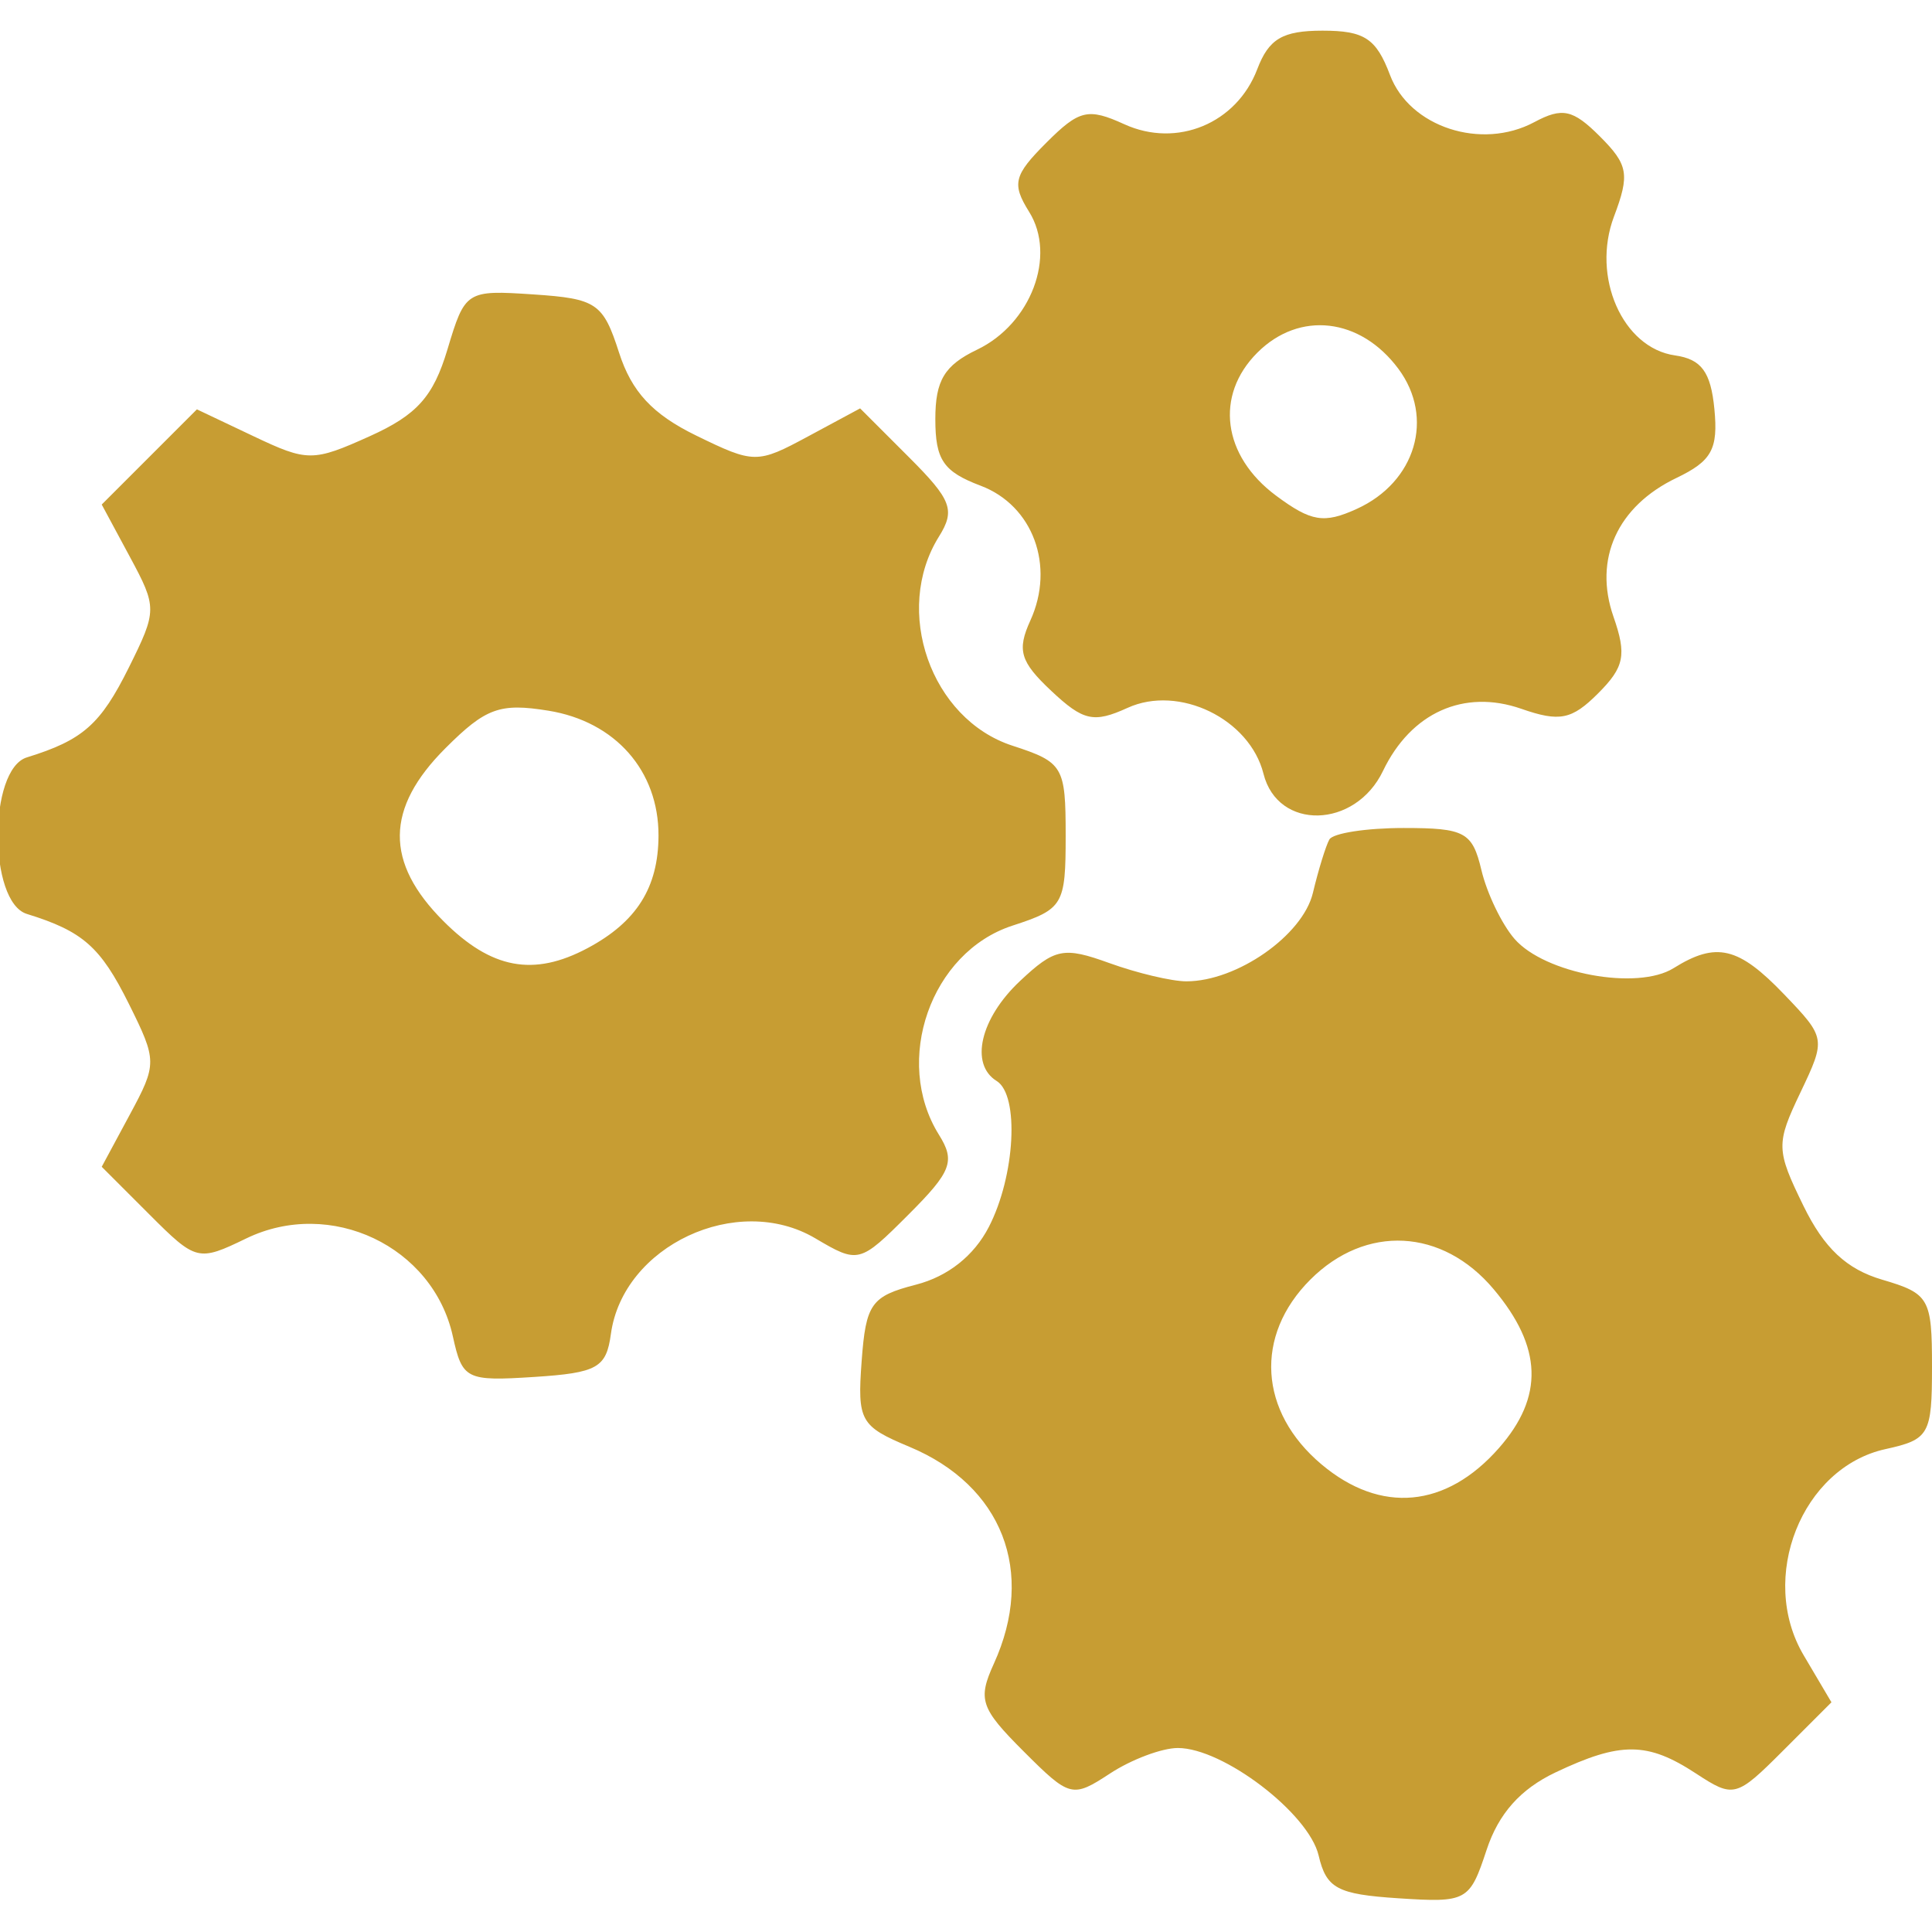 <svg xmlns="http://www.w3.org/2000/svg" width="126" height="126" viewBox="0 0 126 126" version="1.1"><path d="M 81.995 4.512 C 80.648 8.055, 76.759 9.667, 73.329 8.104 C 70.959 7.024, 70.386 7.160, 68.237 9.309 C 66.115 11.431, 65.976 11.989, 67.118 13.817 C 68.911 16.688, 67.238 21.119, 63.727 22.802 C 61.591 23.826, 61 24.809, 61 27.335 C 61 29.991, 61.523 30.759, 63.955 31.677 C 67.368 32.965, 68.821 36.903, 67.198 40.466 C 66.313 42.408, 66.534 43.153, 68.561 45.057 C 70.650 47.020, 71.329 47.171, 73.539 46.164 C 76.886 44.639, 81.502 46.879, 82.402 50.465 C 83.334 54.179, 88.383 54.059, 90.195 50.279 C 92.020 46.474, 95.475 44.921, 99.217 46.226 C 101.716 47.097, 102.506 46.938, 104.222 45.222 C 105.938 43.506, 106.097 42.716, 105.226 40.217 C 103.915 36.458, 105.477 33.018, 109.337 31.168 C 111.639 30.064, 112.062 29.293, 111.807 26.668 C 111.573 24.255, 110.961 23.424, 109.239 23.179 C 105.818 22.693, 103.777 18.050, 105.259 14.124 C 106.299 11.370, 106.189 10.744, 104.342 8.897 C 102.582 7.137, 101.892 6.987, 100.063 7.966 C 96.606 9.816, 91.936 8.291, 90.653 4.893 C 89.753 2.506, 88.983 2, 86.256 2 C 83.646 2, 82.750 2.529, 81.995 4.512 M 29.179 22.798 C 28.259 25.868, 27.190 27.062, 24.120 28.446 C 20.410 30.119, 20.053 30.119, 16.534 28.449 L 12.842 26.697 9.738 29.801 L 6.634 32.905 8.467 36.310 C 10.251 39.621, 10.249 39.819, 8.401 43.538 C 6.555 47.251, 5.400 48.269, 1.750 49.396 C -0.769 50.175, -0.769 58.825, 1.750 59.604 C 5.400 60.731, 6.555 61.749, 8.401 65.462 C 10.249 69.181, 10.251 69.379, 8.467 72.690 L 6.634 76.095 9.746 79.207 C 12.791 82.252, 12.926 82.286, 16.061 80.767 C 21.557 78.106, 28.243 81.275, 29.534 87.155 C 30.151 89.963, 30.402 90.088, 34.841 89.801 C 38.954 89.535, 39.540 89.207, 39.841 87 C 40.627 81.243, 48.080 77.753, 53.168 80.758 C 55.980 82.419, 56.064 82.398, 59.246 79.215 C 62.058 76.404, 62.314 75.733, 61.237 74.008 C 58.221 69.179, 60.707 62.101, 66.026 60.369 C 69.343 59.289, 69.500 59.024, 69.500 54.500 C 69.500 49.976, 69.343 49.711, 66.026 48.631 C 60.707 46.899, 58.221 39.821, 61.237 34.992 C 62.314 33.268, 62.061 32.599, 59.284 29.823 L 56.095 26.634 52.690 28.467 C 49.379 30.251, 49.179 30.249, 45.393 28.401 C 42.557 27.016, 41.194 25.550, 40.374 23 C 39.334 19.768, 38.907 19.477, 34.797 19.202 C 30.408 18.909, 30.329 18.960, 29.179 22.798 M 82 23 C 79.211 25.789, 79.727 29.728, 83.221 32.325 C 85.512 34.027, 86.345 34.164, 88.491 33.186 C 92.329 31.437, 93.572 27.247, 91.201 24.055 C 88.717 20.713, 84.743 20.257, 82 23 M 29.046 48.800 C 25.126 52.720, 25.088 56.242, 28.923 60.077 C 32.043 63.197, 34.794 63.712, 38.316 61.837 C 41.517 60.131, 42.935 57.885, 42.946 54.500 C 42.959 50.271, 40.131 47.058, 35.772 46.350 C 32.594 45.835, 31.678 46.168, 29.046 48.800 M 86.697 54.750 C 86.466 55.163, 85.983 56.729, 85.624 58.232 C 84.962 61.002, 80.673 64, 77.371 64 C 76.420 64, 74.157 63.463, 72.341 62.806 C 69.363 61.729, 68.795 61.844, 66.520 63.981 C 63.930 66.414, 63.232 69.407, 65 70.500 C 66.492 71.422, 66.208 76.697, 64.487 80.024 C 63.516 81.903, 61.817 83.247, 59.737 83.783 C 56.816 84.535, 56.470 85.022, 56.194 88.772 C 55.908 92.668, 56.102 93.016, 59.314 94.358 C 65.367 96.887, 67.552 102.500, 64.817 108.501 C 63.753 110.838, 63.945 111.407, 66.748 114.209 C 69.770 117.231, 69.934 117.273, 72.395 115.661 C 73.789 114.747, 75.779 114, 76.817 114 C 79.773 114, 85.354 118.263, 85.998 121.011 C 86.500 123.158, 87.215 123.541, 91.196 123.801 C 95.668 124.093, 95.847 123.994, 96.953 120.642 C 97.733 118.280, 99.158 116.678, 101.448 115.591 C 105.694 113.577, 107.445 113.590, 110.605 115.661 C 113.068 117.274, 113.230 117.232, 116.291 114.170 L 119.442 111.019 117.628 107.948 C 114.648 102.902, 117.505 95.707, 122.966 94.507 C 125.821 93.880, 126 93.563, 126 89.127 C 126 84.672, 125.822 84.361, 122.750 83.457 C 120.425 82.772, 118.964 81.403, 117.616 78.642 C 115.829 74.982, 115.819 74.603, 117.418 71.251 C 119.087 67.749, 119.078 67.691, 116.364 64.858 C 113.379 61.742, 111.936 61.399, 109.146 63.141 C 106.788 64.614, 100.743 63.500, 98.772 61.230 C 97.945 60.279, 96.975 58.263, 96.615 56.750 C 96.024 54.263, 95.539 54, 91.540 54 C 89.108 54, 86.929 54.337, 86.697 54.750 M 85.455 83.455 C 81.799 87.110, 82.098 92.063, 86.182 95.500 C 90.043 98.749, 94.305 98.360, 97.750 94.445 C 100.700 91.093, 100.594 87.860, 97.411 84.077 C 94.065 80.101, 89.069 79.841, 85.455 83.455" stroke="none" fill="#c79d33" fill-rule="evenodd"/></svg>